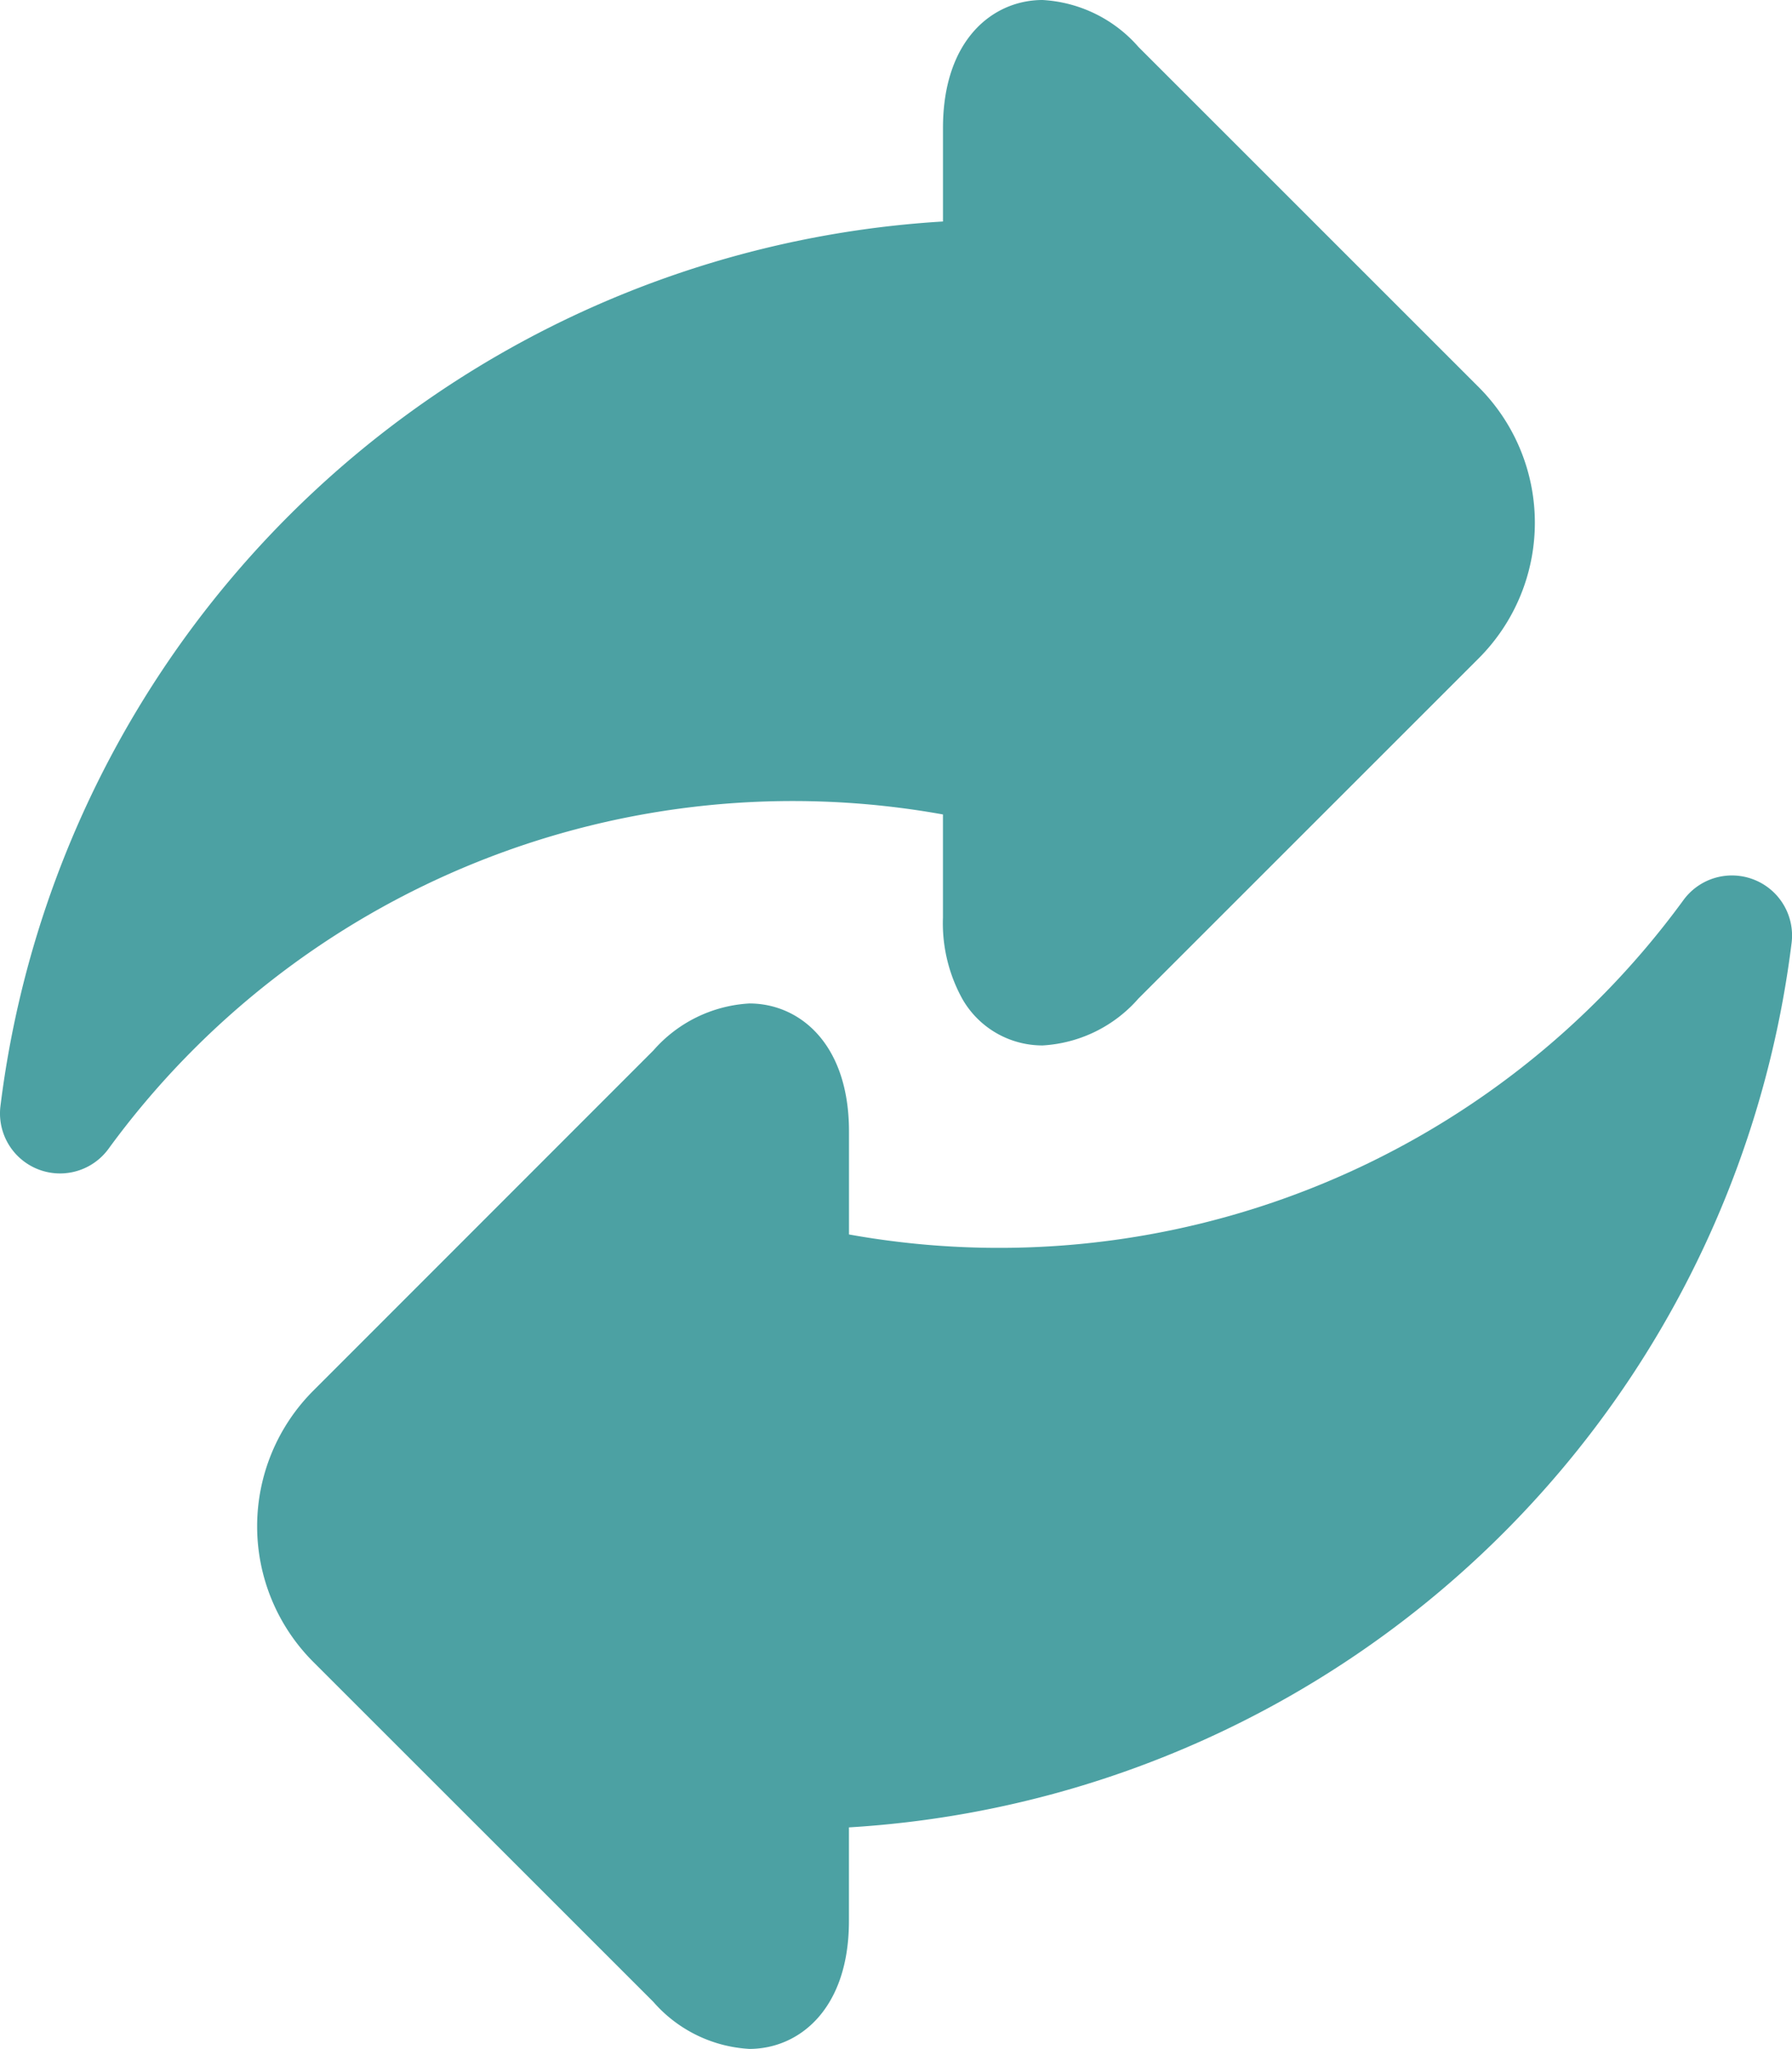 <?xml version="1.0" encoding="utf-8"?>
<svg xmlns="http://www.w3.org/2000/svg" width="68.958" height="78.856" viewBox="0 0 68.958 78.856">
  <g id="exchange" transform="translate(-0.001 0)">
    <path id="Path_7433" data-name="Path 7433" d="M36.287,31.346V35.31a6.023,6.023,0,0,0,.748,3.139,3.55,3.55,0,0,0,3.085,1.787,5.294,5.294,0,0,0,3.692-1.808L56.907,25.333a7.382,7.382,0,0,0,0-10.429L43.812,1.809A5.291,5.291,0,0,0,40.12,0c-1.908,0-3.832,1.523-3.832,4.925v3.6A38.9,38.9,0,0,0,.018,42.572a2.31,2.31,0,0,0,4.157,1.645A32.594,32.594,0,0,1,36.287,31.346Zm0,0" fill="#4ca1a3"/>
    <path id="Path_7434" data-name="Path 7434" d="M121.854,218.927a2.31,2.31,0,0,0-2.715.784,32.594,32.594,0,0,1-32.112,12.871v-3.965c0-3.4-1.925-4.925-3.832-4.925A5.294,5.294,0,0,0,79.5,225.5L66.408,238.6a7.384,7.384,0,0,0,0,10.429L79.5,262.119a5.294,5.294,0,0,0,3.693,1.809c1.907,0,3.832-1.523,3.832-4.926v-3.6A38.9,38.9,0,0,0,123.3,221.357a2.31,2.31,0,0,0-1.443-2.429Zm0,0" transform="translate(-54.356 -185.071)" fill="#4ca1a3"/>
  </g>
</svg>